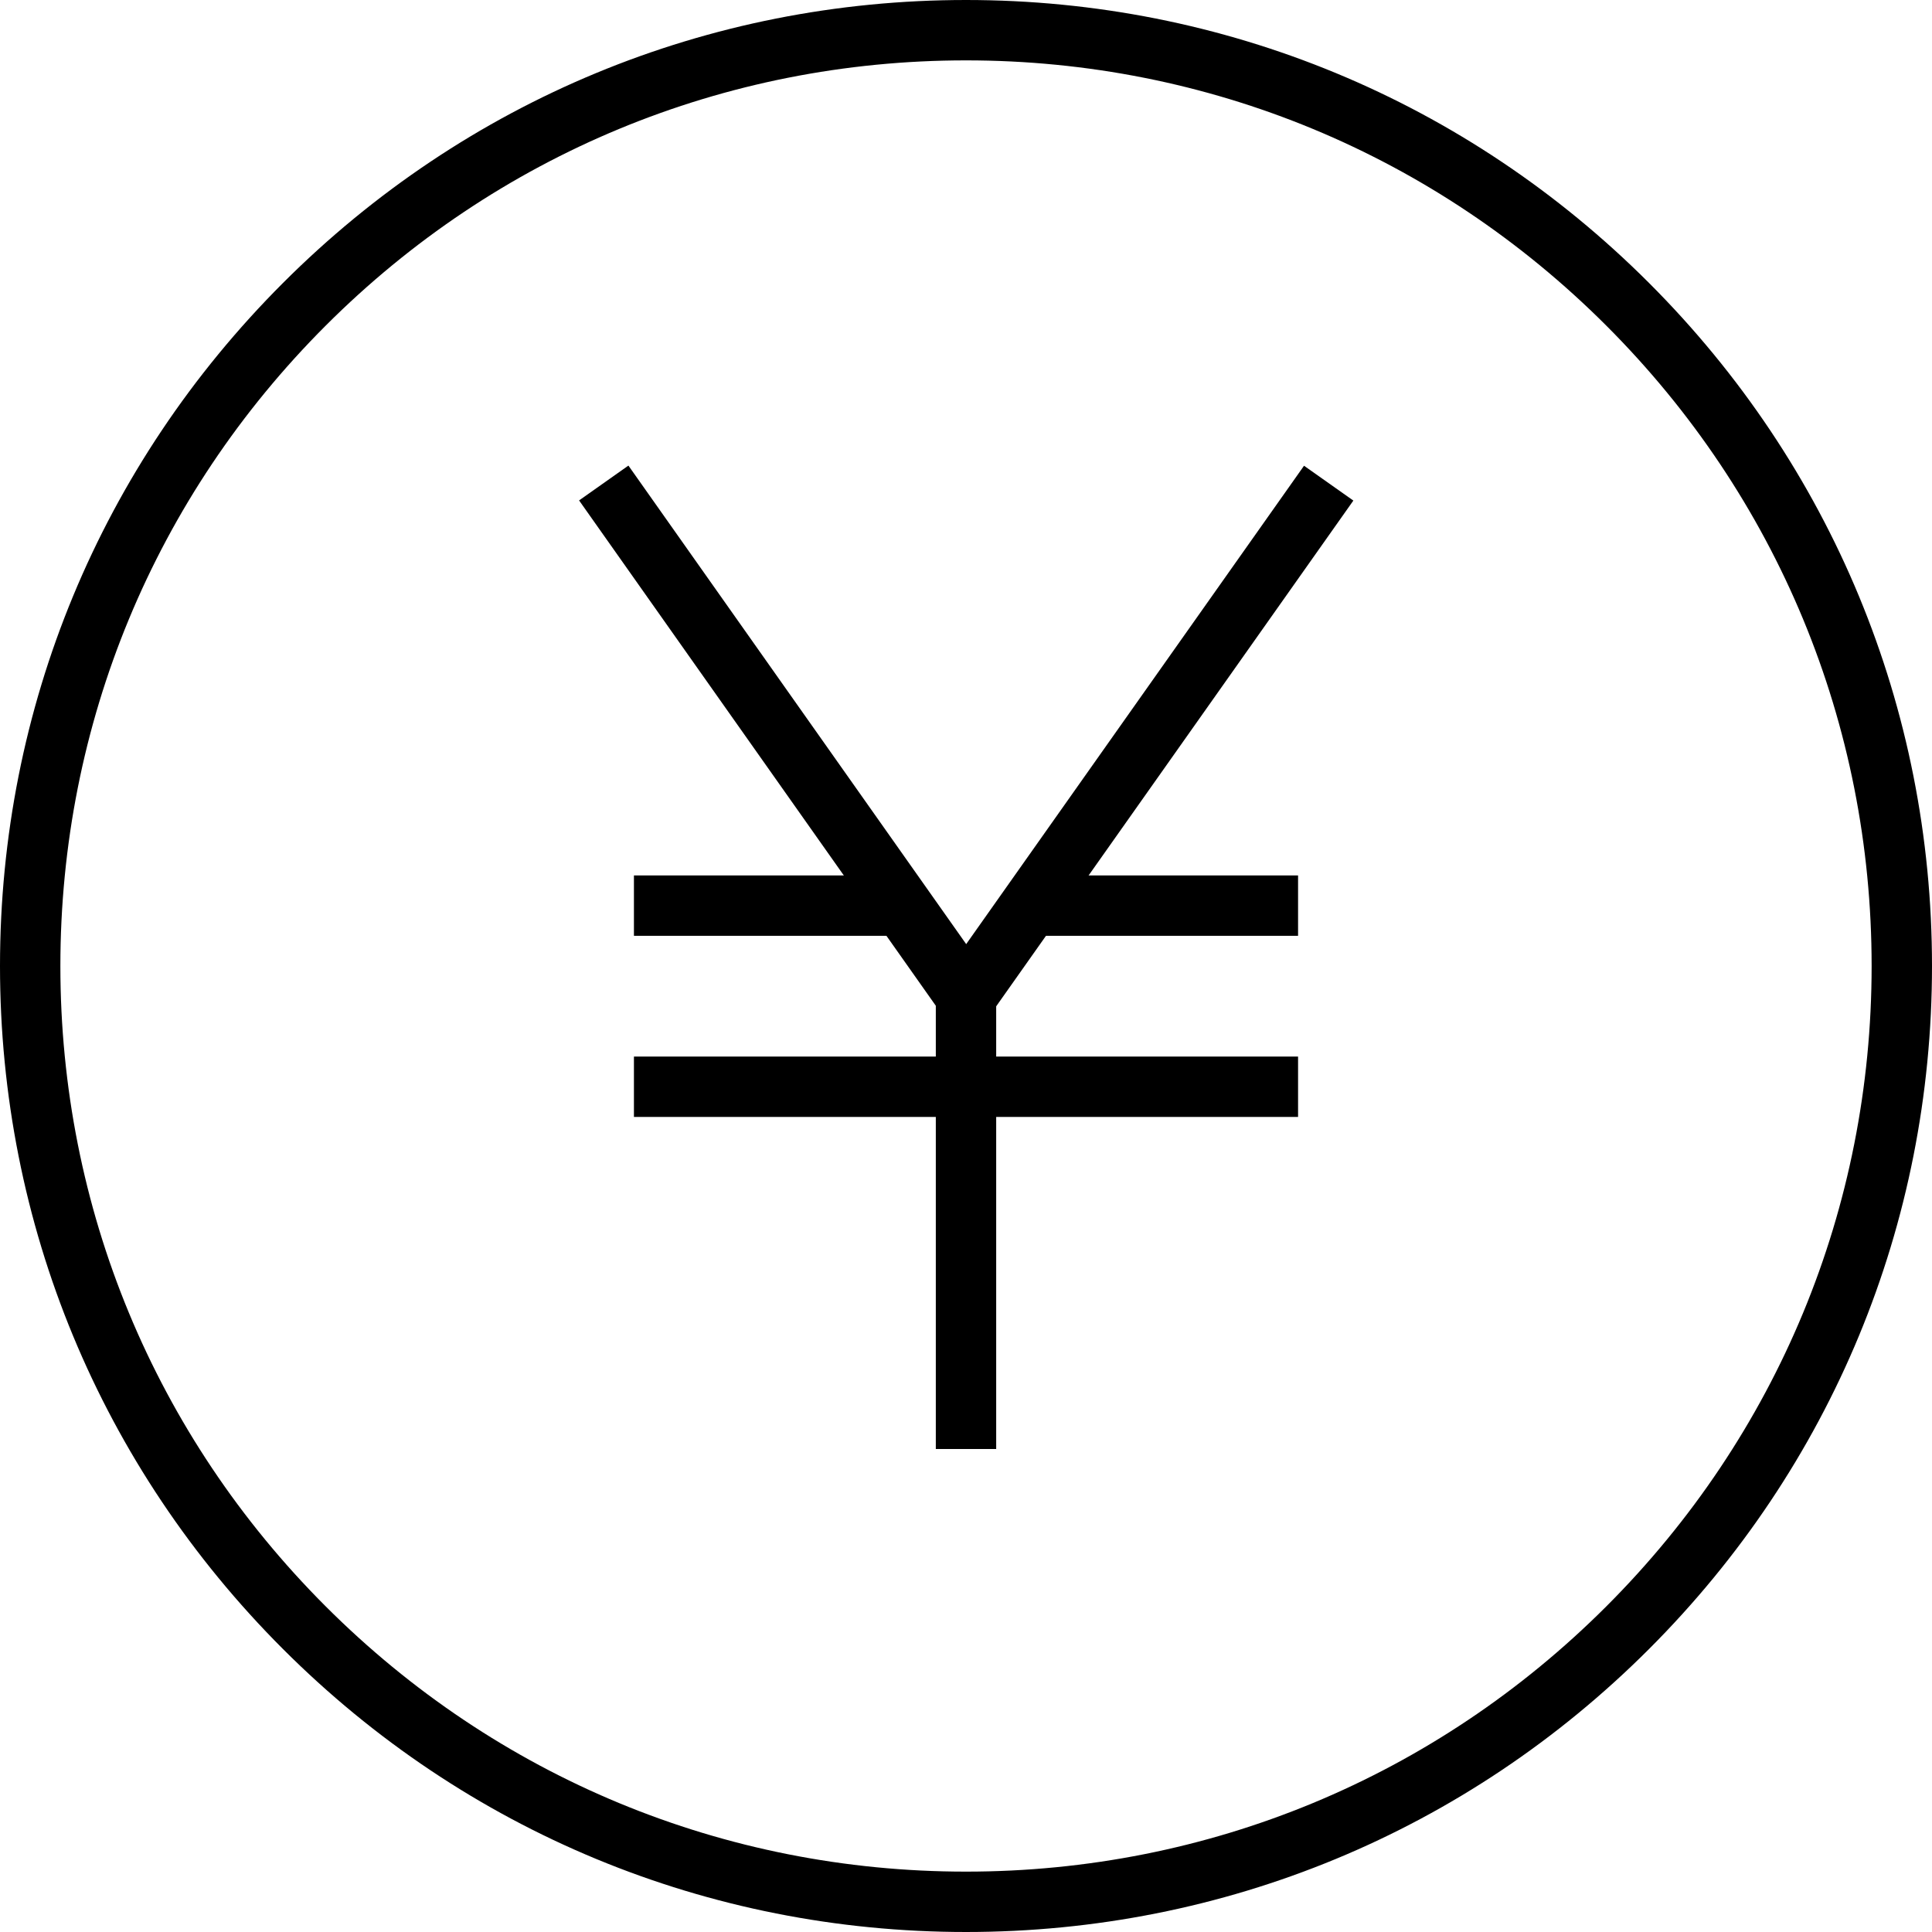 <svg version="1.1" id="Layer_1" xmlns="http://www.w3.org/2000/svg" xmlns:xlink="http://www.w3.org/1999/xlink" x="0px" y="0px"
	   viewBox="0 0 64 64" enable-background="new 0 0 64 64" xml:space="preserve">
<g>
	<path d="M32,64c-8.547,0-16.583-3.329-22.626-9.374C3.329,48.582,0,40.547,0,32S3.329,15.418,9.374,9.374
		C15.417,3.329,23.453,0,32,0s16.583,3.329,22.627,9.374C60.671,15.418,64,23.453,64,32s-3.329,16.582-9.374,22.626
		C48.583,60.671,40.547,64,32,64z M32,2c-8.013,0-15.546,3.121-21.212,8.788C5.121,16.454,2,23.987,2,32s3.121,15.546,8.788,21.212
		C16.454,58.879,23.987,62,32,62c8.013,0,15.546-3.121,21.213-8.788C58.88,47.546,62,40.013,62,32s-3.121-15.546-8.788-21.212
		C47.546,5.121,40.013,2,32,2z"/>
</g>
<g>
	<g>
		<polygon points="33,48 31,48 31,33.317 19.183,16.577 20.817,15.423 33,32.683 		"/>
	</g>
	<g>
		<rect x="37" y="14.096" transform="matrix(0.817 0.577 -0.577 0.817 21.102 -17.437)" width="2" height="20.809"/>
	</g>
	<g>
		<rect x="21" y="35" width="22" height="2"/>
	</g>
	<g>
		<rect x="34" y="29" width="9" height="2"/>
	</g>
	<g>
		<rect x="21" y="29" width="9" height="2"/>
	</g>
</g>
</svg>

